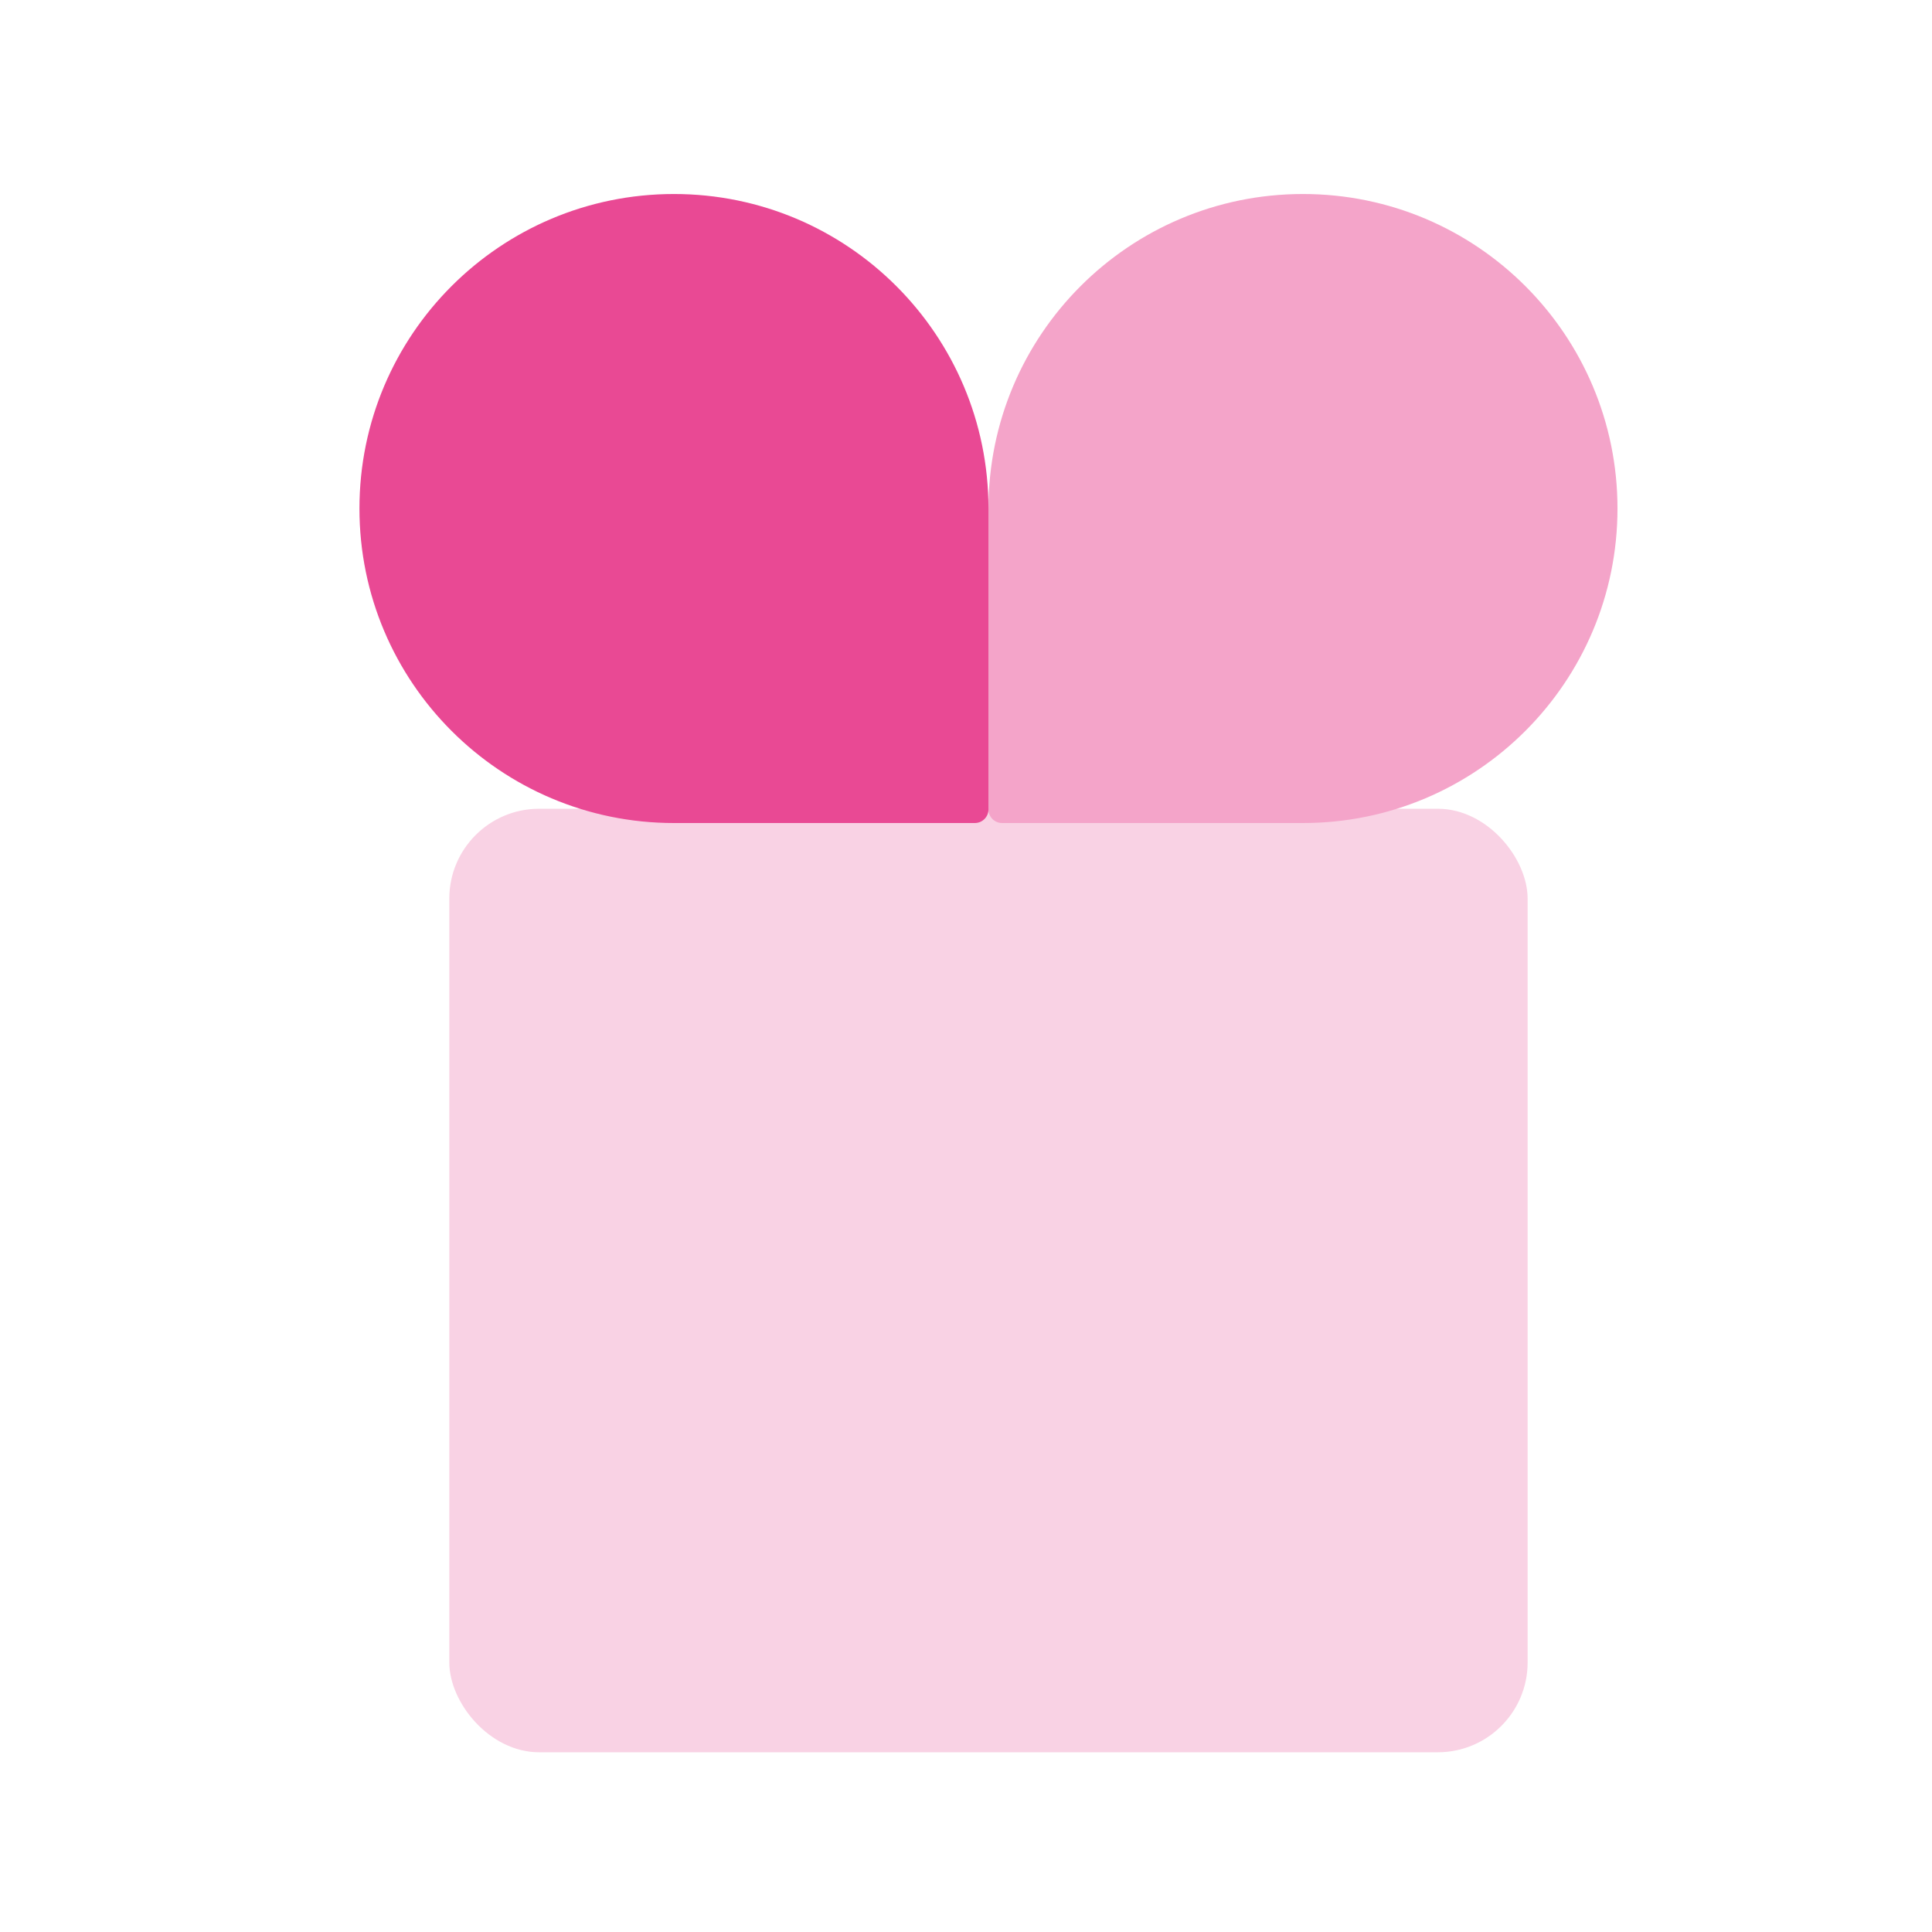 <svg width="43" height="43" viewBox="0 0 43 43" fill="none" xmlns="http://www.w3.org/2000/svg">
<rect x="10" y="18" width="24" height="21" rx="2" fill="#F9D2E4"/>
<path d="M22 11.318C22 7.452 25.134 4.318 29 4.318C32.866 4.318 36 7.452 36 11.318C36 15.184 32.866 18.318 29 18.318H22.304C22.136 18.318 22 18.182 22 18.014V11.318Z" fill="#F4A4C9"/>
<path d="M22 11.318C22 7.452 18.866 4.318 15 4.318C11.134 4.318 8 7.452 8 11.318C8 15.184 11.134 18.318 15 18.318H21.696C21.864 18.318 22 18.182 22 18.014V11.318Z" fill="#E94994"/>
</svg>

